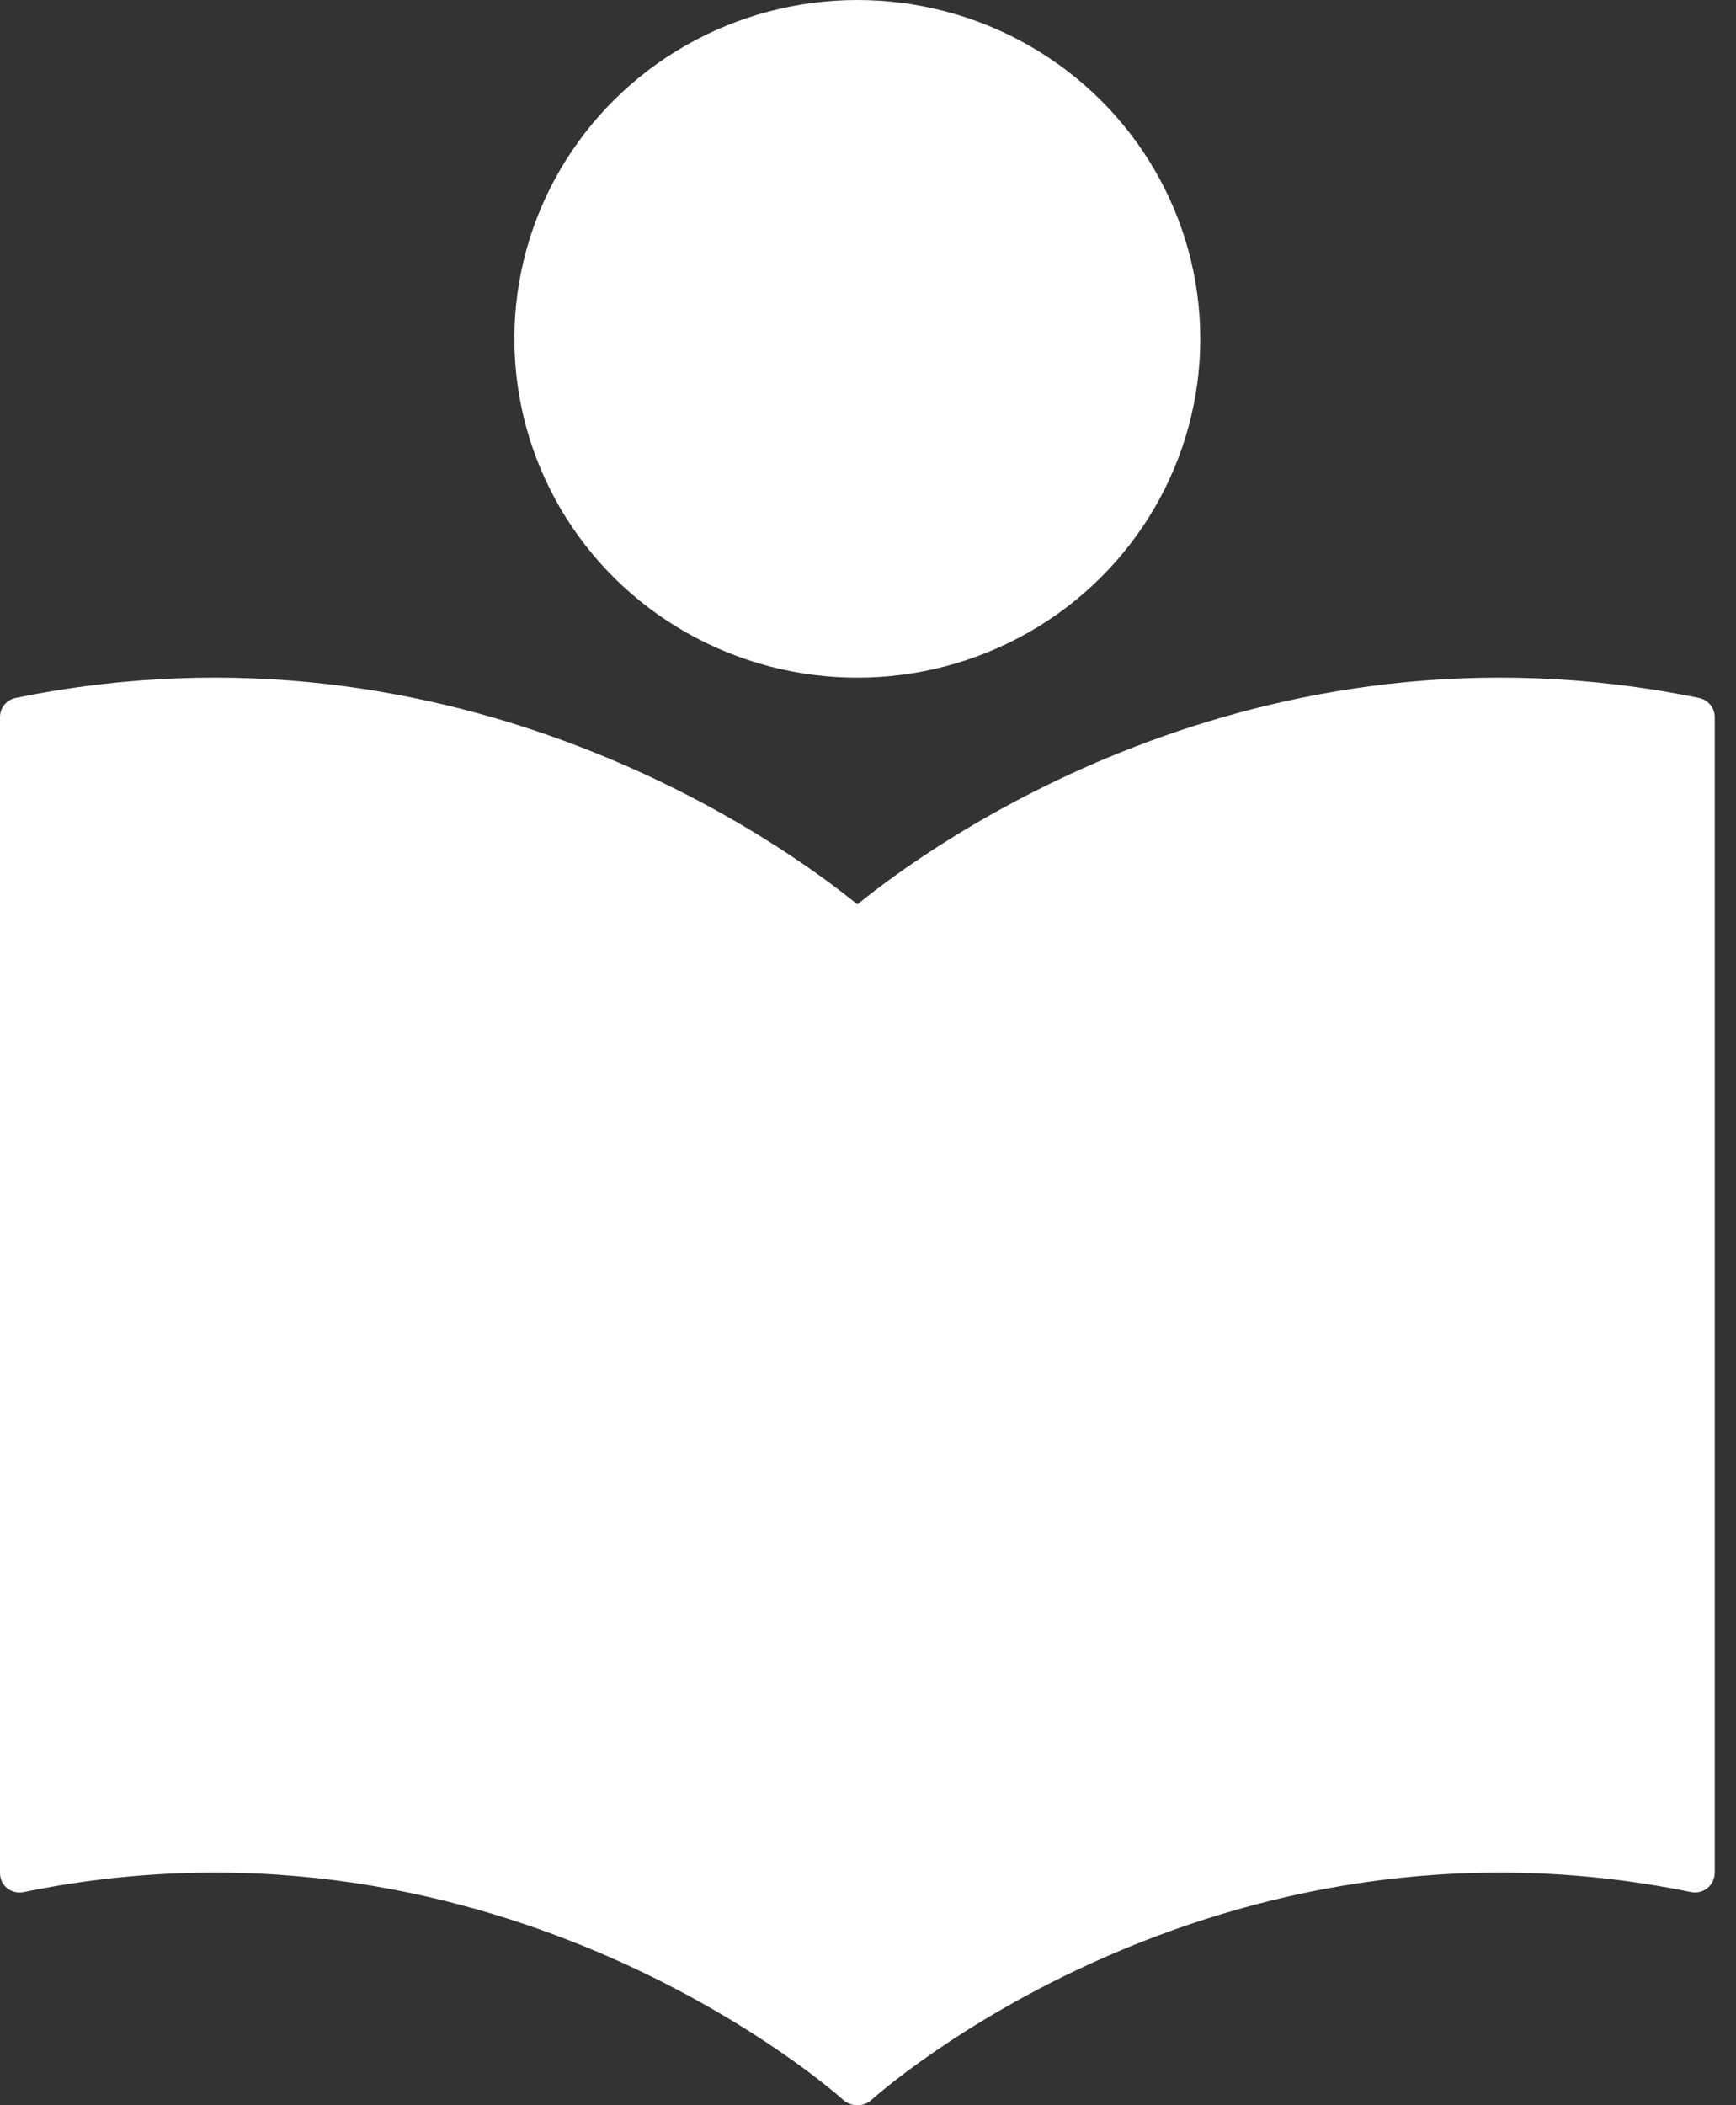 <svg width="33" height="40" viewBox="0 0 33 40" fill="none" xmlns="http://www.w3.org/2000/svg">
<rect x="0" y="0" width="33" height="40" fill="#333333" stroke="none"/>
<path d="M32.294 13.261C23.806 11.527 17.576 16.142 16.298 17.184C15.02 16.142 8.786 11.527 0.298 13.261C0.213 13.279 0.138 13.325 0.083 13.391C0.029 13.458 -0 13.54 6.46565e-05 13.626V35.586C-0.001 35.641 0.011 35.696 0.034 35.747C0.058 35.797 0.093 35.842 0.136 35.877C0.18 35.912 0.231 35.937 0.286 35.949C0.341 35.962 0.397 35.963 0.452 35.95C9.555 34.09 15.966 39.84 16.03 39.9C16.1 39.963 16.191 39.999 16.287 40C16.29 40 16.294 39.996 16.298 39.996C16.302 39.996 16.305 40 16.309 40C16.404 39.999 16.495 39.963 16.565 39.9C16.63 39.84 23.037 34.09 32.143 35.95C32.198 35.962 32.254 35.961 32.308 35.948C32.362 35.935 32.413 35.911 32.456 35.876C32.499 35.841 32.534 35.796 32.558 35.746C32.582 35.696 32.595 35.641 32.596 35.586V13.626C32.596 13.54 32.566 13.457 32.511 13.39C32.456 13.324 32.379 13.278 32.294 13.261V13.261Z" fill="white"/>
<ellipse cx="16.297" cy="6.438" rx="6.519" ry="6.438" fill="white"/>
</svg>
